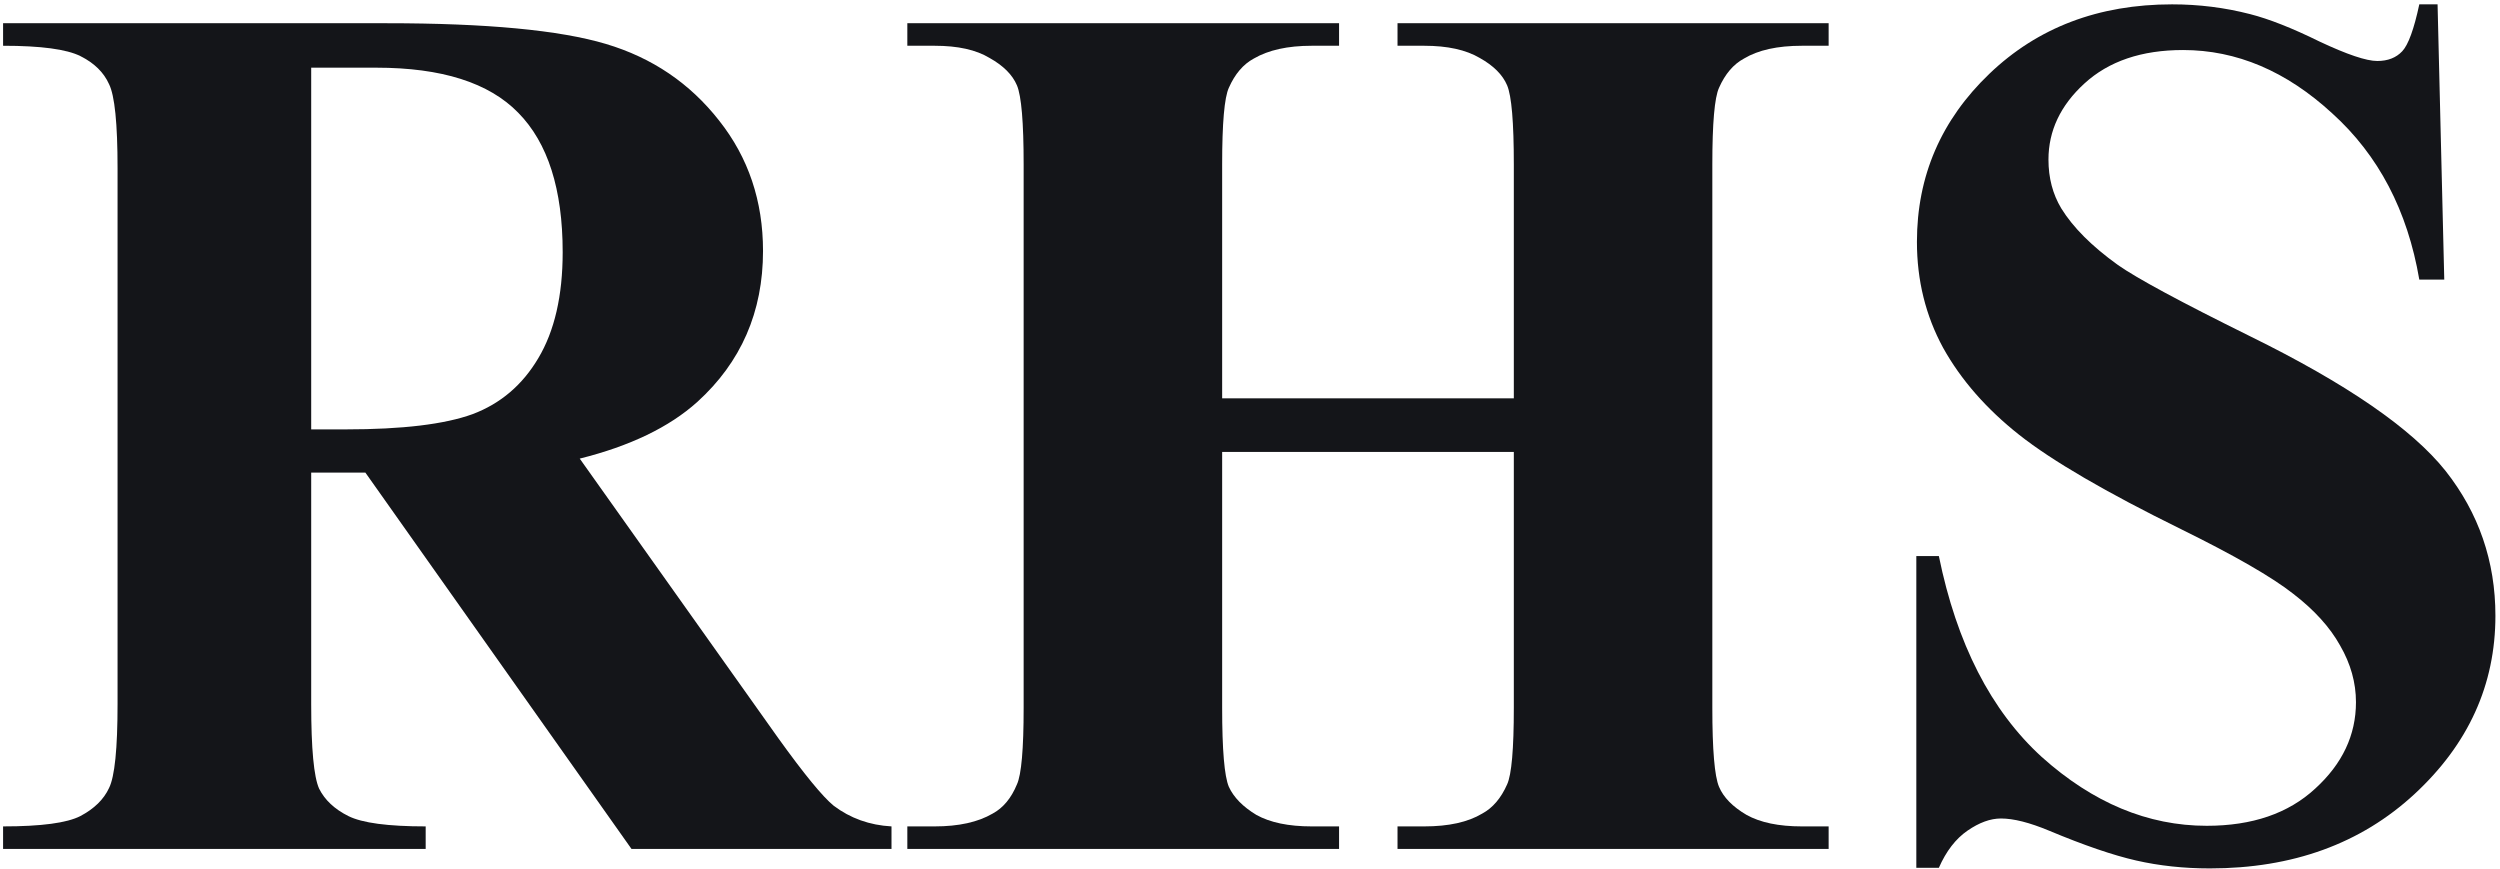 <svg width="374" height="130" viewBox="0 0 374 130" fill="none" xmlns="http://www.w3.org/2000/svg">
<g clip-path="url(#clip0_583_277)">
<path d="M46.555 70.704V105.32C46.555 112 46.95 116.221 47.739 117.982C48.59 119.682 50.047 121.049 52.112 122.081C54.177 123.114 58.033 123.63 63.681 123.63V127H0.461V123.63C6.17 123.63 10.026 123.114 12.03 122.081C14.095 120.988 15.522 119.591 16.311 117.891C17.162 116.19 17.587 112 17.587 105.32V25.156C17.587 18.476 17.162 14.285 16.311 12.585C15.522 10.824 14.095 9.427 12.03 8.394C9.965 7.362 6.109 6.846 0.461 6.846V3.475H57.851C72.79 3.475 83.722 4.508 90.645 6.573C97.568 8.637 103.216 12.463 107.589 18.051C111.961 23.577 114.148 30.075 114.148 37.545C114.148 46.654 110.868 54.185 104.309 60.136C100.119 63.902 94.259 66.726 86.728 68.608L116.425 110.421C120.312 115.826 123.075 119.197 124.715 120.533C127.205 122.415 130.089 123.448 133.369 123.63V127H94.471L54.663 70.704H46.555ZM46.555 10.125V64.236H51.748C60.189 64.236 66.505 63.477 70.695 61.958C74.886 60.38 78.165 57.586 80.534 53.578C82.963 49.509 84.177 44.225 84.177 37.727C84.177 28.314 81.961 21.36 77.528 16.866C73.155 12.372 66.08 10.125 56.302 10.125H46.555Z" fill="#141519"/>
<path d="M182.834 67.606V105.866C182.834 112.182 183.168 116.13 183.836 117.709C184.564 119.288 185.931 120.685 187.935 121.899C190 123.053 192.763 123.63 196.225 123.63H200.324V127H135.737V123.63H139.837C143.42 123.63 146.304 122.992 148.491 121.717C150.07 120.867 151.284 119.409 152.134 117.344C152.803 115.887 153.137 112.061 153.137 105.866V24.609C153.137 18.294 152.803 14.346 152.134 12.767C151.466 11.188 150.1 9.822 148.035 8.668C146.031 7.453 143.298 6.846 139.837 6.846H135.737V3.475H200.324V6.846H196.225C192.641 6.846 189.757 7.484 187.571 8.759C185.992 9.609 184.747 11.067 183.836 13.131C183.168 14.589 182.834 18.415 182.834 24.609V59.59H226.468V24.609C226.468 18.294 226.134 14.346 225.466 12.767C224.798 11.188 223.432 9.822 221.367 8.668C219.302 7.453 216.539 6.846 213.077 6.846H209.069V3.475H273.564V6.846H269.556C265.912 6.846 263.028 7.484 260.902 8.759C259.323 9.609 258.078 11.067 257.167 13.131C256.499 14.589 256.165 18.415 256.165 24.609V105.866C256.165 112.182 256.499 116.13 257.167 117.709C257.835 119.288 259.202 120.685 261.267 121.899C263.331 123.053 266.095 123.63 269.556 123.63H273.564V127H209.069V123.63H213.077C216.721 123.63 219.606 122.992 221.731 121.717C223.31 120.867 224.555 119.409 225.466 117.344C226.134 115.887 226.468 112.061 226.468 105.866V67.606H182.834Z" fill="#141519"/>
<path d="M364.66 0.651L365.662 41.826H361.927C360.166 31.502 355.823 23.213 348.9 16.957C342.038 10.642 334.598 7.484 326.582 7.484C320.387 7.484 315.468 9.154 311.824 12.494C308.241 15.773 306.45 19.569 306.45 23.881C306.45 26.613 307.087 29.043 308.363 31.168C310.124 34.023 312.948 36.846 316.835 39.64C319.689 41.644 326.278 45.197 336.602 50.298C351.056 57.404 360.803 64.114 365.844 70.43C370.824 76.746 373.314 83.973 373.314 92.111C373.314 102.435 369.275 111.332 361.198 118.802C353.182 126.211 342.979 129.915 330.59 129.915C326.703 129.915 323.029 129.521 319.567 128.731C316.106 127.942 311.764 126.454 306.541 124.268C303.626 123.053 301.227 122.446 299.344 122.446C297.765 122.446 296.095 123.053 294.334 124.268C292.573 125.482 291.146 127.334 290.053 129.824H286.682V83.184H290.053C292.725 96.301 297.856 106.322 305.448 113.245C313.1 120.108 321.329 123.539 330.135 123.539C336.936 123.539 342.341 121.687 346.349 117.982C350.418 114.277 352.453 109.966 352.453 105.046C352.453 102.131 351.663 99.308 350.084 96.575C348.566 93.842 346.228 91.261 343.07 88.832C339.912 86.342 334.325 83.123 326.309 79.175C315.073 73.649 306.996 68.942 302.077 65.056C297.158 61.169 293.362 56.827 290.69 52.029C288.079 47.231 286.773 41.948 286.773 36.178C286.773 26.34 290.387 17.959 297.614 11.036C304.84 4.113 313.95 0.651 324.942 0.651C328.95 0.651 332.837 1.137 336.602 2.109C339.457 2.838 342.918 4.204 346.987 6.208C351.117 8.152 354.001 9.123 355.641 9.123C357.22 9.123 358.465 8.637 359.376 7.666C360.287 6.694 361.137 4.356 361.927 0.651H364.66Z" fill="#141519"/>
</g>
<defs>
<clipPath id="clip0_583_277">
<rect width="374" height="130" fill="white"/>
</clipPath>
</defs>
</svg>
